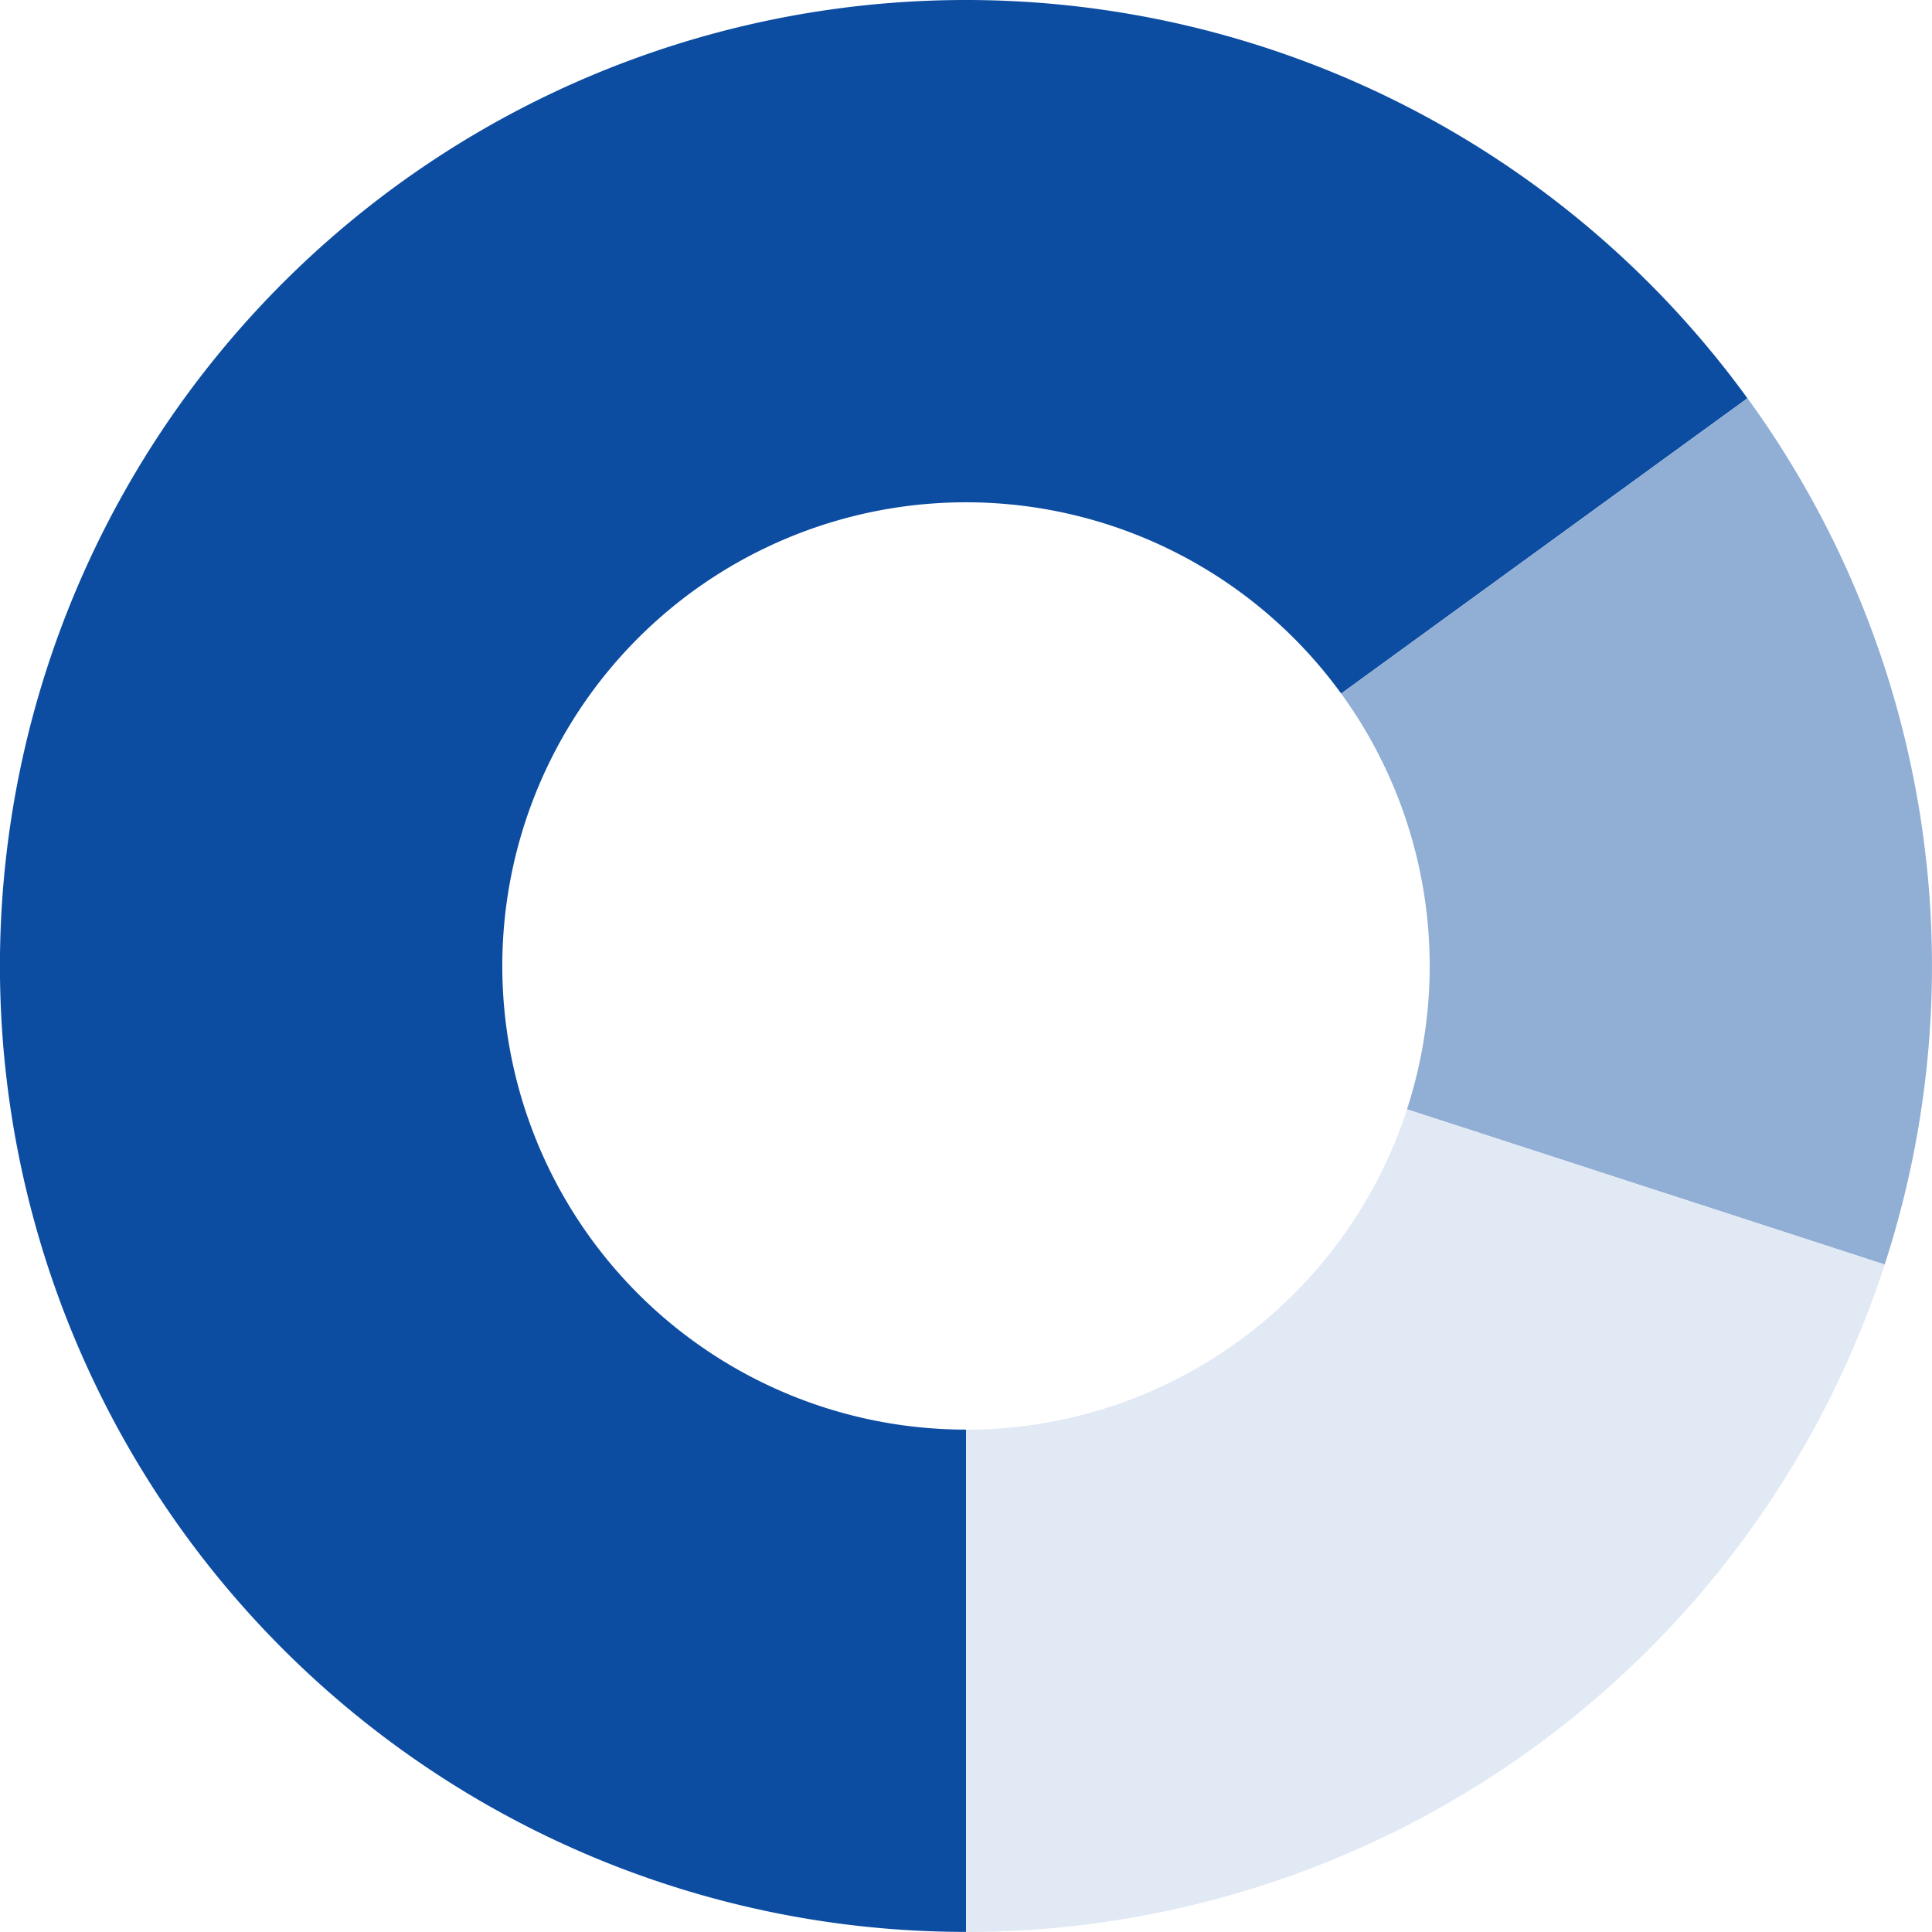 <svg xmlns="http://www.w3.org/2000/svg" width="100.005" height="100.004" viewBox="0 0 100.005 100.004">
  <g id="Ring_Chart2" data-name="Ring Chart2" transform="translate(0)">
    <path id="Path_27598" data-name="Path 27598" d="M9.554,50A50,50,0,1,1,50-29.385L28.971-14.1A24,24,0,1,0,9.554,24Z" transform="translate(40.451 50)" fill="#0c4da2"/>
    <path id="Path_27599" data-name="Path 27599" d="M-28.966-15.451a50,50,0,0,1,7.1,44.84l-24.727-8.034A24,24,0,0,0-50-.168Z" transform="translate(119.422 36.066)" fill="#91aed5"/>
    <path id="Path_27600" data-name="Path 27600" d="M0-41.966A50,50,0,0,1-47.553-7.416v-26A24,24,0,0,0-24.727-50Z" transform="translate(97.558 107.421)" fill="#e1e9f4"/>
  </g>
</svg>
